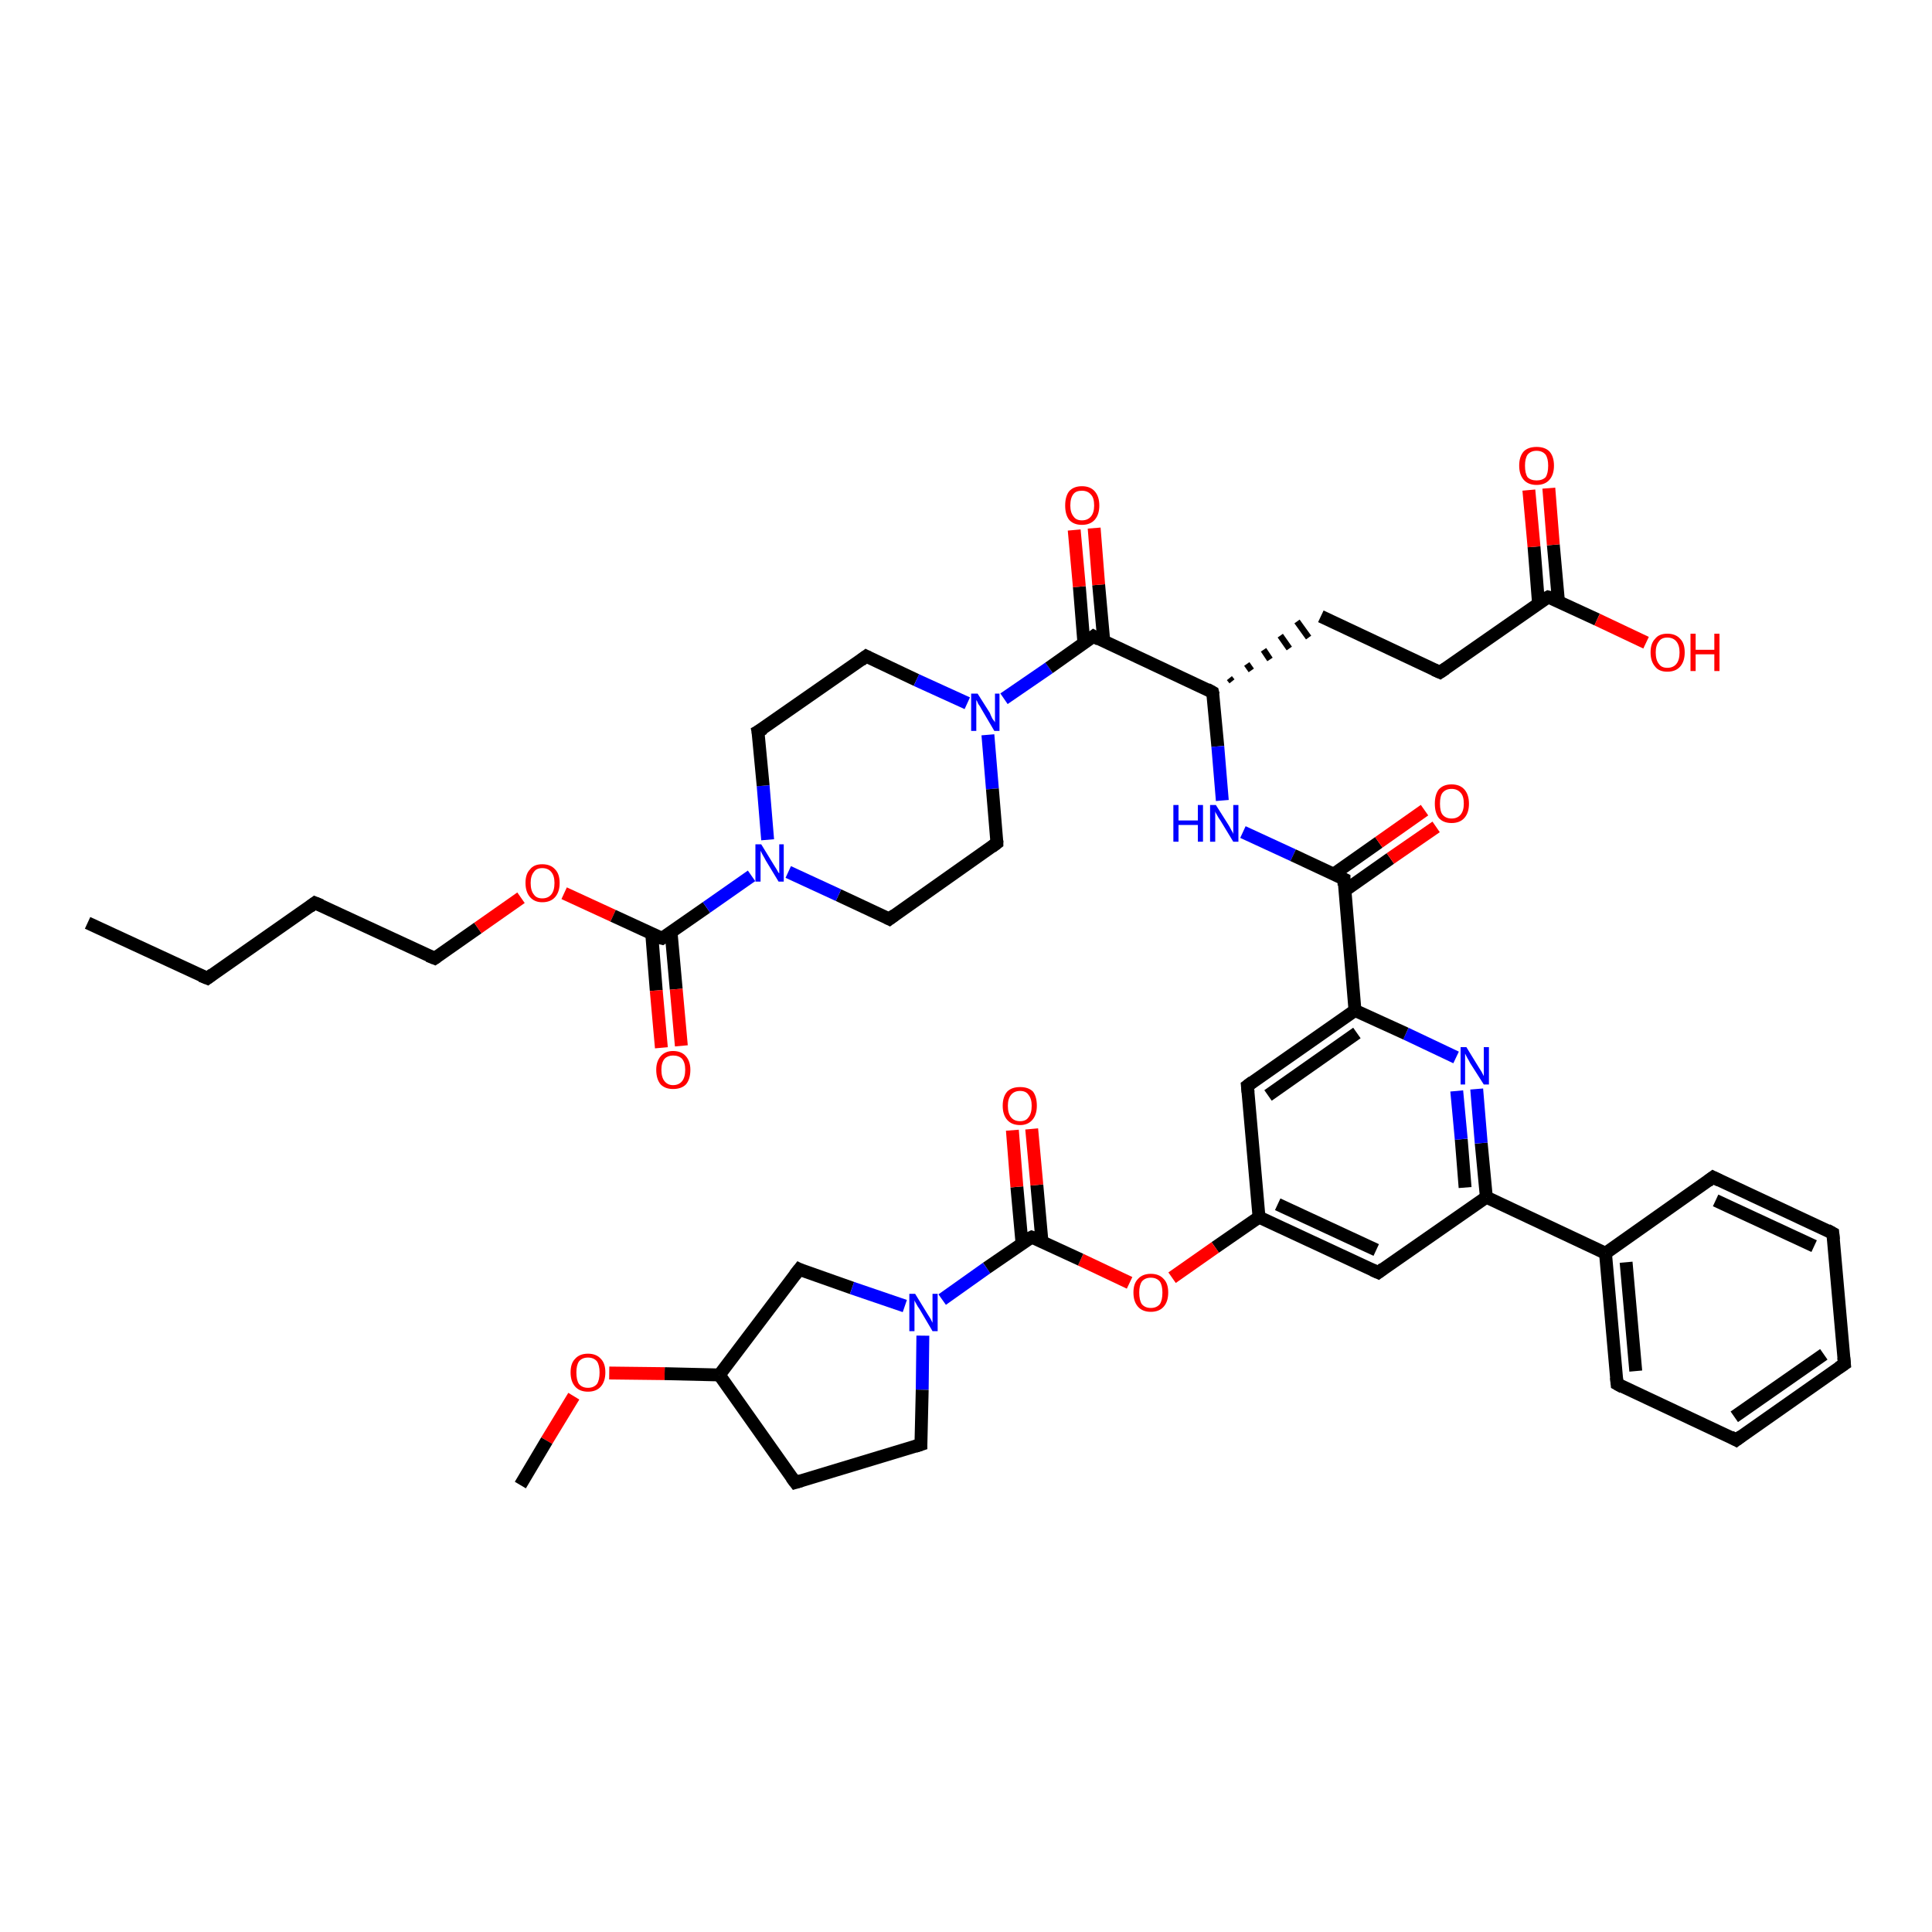 <?xml version='1.0' encoding='iso-8859-1'?>
<svg version='1.1' baseProfile='full'
              xmlns='http://www.w3.org/2000/svg'
                      xmlns:rdkit='http://www.rdkit.org/xml'
                      xmlns:xlink='http://www.w3.org/1999/xlink'
                  xml:space='preserve'
width='300px' height='300px' viewBox='0 0 300 300'>
<!-- END OF HEADER -->
<rect style='opacity:1.0;fill:#FFFFFF;stroke:none' width='300.0' height='300.0' x='0.0' y='0.0'> </rect>
<path class='bond-0 atom-0 atom-1' d='M 13.6,143.3 L 32.2,151.9' style='fill:none;fill-rule:evenodd;stroke:#000000;stroke-width:2.0px;stroke-linecap:butt;stroke-linejoin:miter;stroke-opacity:1' />
<path class='bond-1 atom-1 atom-2' d='M 32.2,151.9 L 48.9,140.2' style='fill:none;fill-rule:evenodd;stroke:#000000;stroke-width:2.0px;stroke-linecap:butt;stroke-linejoin:miter;stroke-opacity:1' />
<path class='bond-2 atom-2 atom-3' d='M 48.9,140.2 L 67.5,148.8' style='fill:none;fill-rule:evenodd;stroke:#000000;stroke-width:2.0px;stroke-linecap:butt;stroke-linejoin:miter;stroke-opacity:1' />
<path class='bond-3 atom-3 atom-4' d='M 67.5,148.8 L 74.2,144.1' style='fill:none;fill-rule:evenodd;stroke:#000000;stroke-width:2.0px;stroke-linecap:butt;stroke-linejoin:miter;stroke-opacity:1' />
<path class='bond-3 atom-3 atom-4' d='M 74.2,144.1 L 80.9,139.4' style='fill:none;fill-rule:evenodd;stroke:#FF0000;stroke-width:2.0px;stroke-linecap:butt;stroke-linejoin:miter;stroke-opacity:1' />
<path class='bond-4 atom-4 atom-5' d='M 87.6,138.7 L 95.2,142.2' style='fill:none;fill-rule:evenodd;stroke:#FF0000;stroke-width:2.0px;stroke-linecap:butt;stroke-linejoin:miter;stroke-opacity:1' />
<path class='bond-4 atom-4 atom-5' d='M 95.2,142.2 L 102.8,145.7' style='fill:none;fill-rule:evenodd;stroke:#000000;stroke-width:2.0px;stroke-linecap:butt;stroke-linejoin:miter;stroke-opacity:1' />
<path class='bond-5 atom-5 atom-6' d='M 101.2,145.0 L 101.9,153.8' style='fill:none;fill-rule:evenodd;stroke:#000000;stroke-width:2.0px;stroke-linecap:butt;stroke-linejoin:miter;stroke-opacity:1' />
<path class='bond-5 atom-5 atom-6' d='M 101.9,153.8 L 102.7,162.7' style='fill:none;fill-rule:evenodd;stroke:#FF0000;stroke-width:2.0px;stroke-linecap:butt;stroke-linejoin:miter;stroke-opacity:1' />
<path class='bond-5 atom-5 atom-6' d='M 104.2,144.7 L 105.0,153.6' style='fill:none;fill-rule:evenodd;stroke:#000000;stroke-width:2.0px;stroke-linecap:butt;stroke-linejoin:miter;stroke-opacity:1' />
<path class='bond-5 atom-5 atom-6' d='M 105.0,153.6 L 105.8,162.4' style='fill:none;fill-rule:evenodd;stroke:#FF0000;stroke-width:2.0px;stroke-linecap:butt;stroke-linejoin:miter;stroke-opacity:1' />
<path class='bond-6 atom-5 atom-7' d='M 102.8,145.7 L 109.7,140.9' style='fill:none;fill-rule:evenodd;stroke:#000000;stroke-width:2.0px;stroke-linecap:butt;stroke-linejoin:miter;stroke-opacity:1' />
<path class='bond-6 atom-5 atom-7' d='M 109.7,140.9 L 116.7,136.0' style='fill:none;fill-rule:evenodd;stroke:#0000FF;stroke-width:2.0px;stroke-linecap:butt;stroke-linejoin:miter;stroke-opacity:1' />
<path class='bond-7 atom-7 atom-8' d='M 119.2,130.4 L 118.5,122.0' style='fill:none;fill-rule:evenodd;stroke:#0000FF;stroke-width:2.0px;stroke-linecap:butt;stroke-linejoin:miter;stroke-opacity:1' />
<path class='bond-7 atom-7 atom-8' d='M 118.5,122.0 L 117.7,113.6' style='fill:none;fill-rule:evenodd;stroke:#000000;stroke-width:2.0px;stroke-linecap:butt;stroke-linejoin:miter;stroke-opacity:1' />
<path class='bond-8 atom-8 atom-9' d='M 117.7,113.6 L 134.5,101.9' style='fill:none;fill-rule:evenodd;stroke:#000000;stroke-width:2.0px;stroke-linecap:butt;stroke-linejoin:miter;stroke-opacity:1' />
<path class='bond-9 atom-9 atom-10' d='M 134.5,101.9 L 142.3,105.6' style='fill:none;fill-rule:evenodd;stroke:#000000;stroke-width:2.0px;stroke-linecap:butt;stroke-linejoin:miter;stroke-opacity:1' />
<path class='bond-9 atom-9 atom-10' d='M 142.3,105.6 L 150.2,109.2' style='fill:none;fill-rule:evenodd;stroke:#0000FF;stroke-width:2.0px;stroke-linecap:butt;stroke-linejoin:miter;stroke-opacity:1' />
<path class='bond-10 atom-10 atom-11' d='M 153.4,114.1 L 154.1,122.5' style='fill:none;fill-rule:evenodd;stroke:#0000FF;stroke-width:2.0px;stroke-linecap:butt;stroke-linejoin:miter;stroke-opacity:1' />
<path class='bond-10 atom-10 atom-11' d='M 154.1,122.5 L 154.8,130.9' style='fill:none;fill-rule:evenodd;stroke:#000000;stroke-width:2.0px;stroke-linecap:butt;stroke-linejoin:miter;stroke-opacity:1' />
<path class='bond-11 atom-11 atom-12' d='M 154.8,130.9 L 138.1,142.7' style='fill:none;fill-rule:evenodd;stroke:#000000;stroke-width:2.0px;stroke-linecap:butt;stroke-linejoin:miter;stroke-opacity:1' />
<path class='bond-12 atom-10 atom-13' d='M 155.9,108.5 L 162.9,103.7' style='fill:none;fill-rule:evenodd;stroke:#0000FF;stroke-width:2.0px;stroke-linecap:butt;stroke-linejoin:miter;stroke-opacity:1' />
<path class='bond-12 atom-10 atom-13' d='M 162.9,103.7 L 169.8,98.8' style='fill:none;fill-rule:evenodd;stroke:#000000;stroke-width:2.0px;stroke-linecap:butt;stroke-linejoin:miter;stroke-opacity:1' />
<path class='bond-13 atom-13 atom-14' d='M 171.4,99.6 L 170.6,90.8' style='fill:none;fill-rule:evenodd;stroke:#000000;stroke-width:2.0px;stroke-linecap:butt;stroke-linejoin:miter;stroke-opacity:1' />
<path class='bond-13 atom-13 atom-14' d='M 170.6,90.8 L 169.9,82.0' style='fill:none;fill-rule:evenodd;stroke:#FF0000;stroke-width:2.0px;stroke-linecap:butt;stroke-linejoin:miter;stroke-opacity:1' />
<path class='bond-13 atom-13 atom-14' d='M 168.3,99.8 L 167.6,91.1' style='fill:none;fill-rule:evenodd;stroke:#000000;stroke-width:2.0px;stroke-linecap:butt;stroke-linejoin:miter;stroke-opacity:1' />
<path class='bond-13 atom-13 atom-14' d='M 167.6,91.1 L 166.8,82.3' style='fill:none;fill-rule:evenodd;stroke:#FF0000;stroke-width:2.0px;stroke-linecap:butt;stroke-linejoin:miter;stroke-opacity:1' />
<path class='bond-14 atom-13 atom-15' d='M 169.8,98.8 L 188.3,107.5' style='fill:none;fill-rule:evenodd;stroke:#000000;stroke-width:2.0px;stroke-linecap:butt;stroke-linejoin:miter;stroke-opacity:1' />
<path class='bond-15 atom-15 atom-16' d='M 191.3,105.8 L 190.9,105.3' style='fill:none;fill-rule:evenodd;stroke:#000000;stroke-width:1.0px;stroke-linecap:butt;stroke-linejoin:miter;stroke-opacity:1' />
<path class='bond-15 atom-15 atom-16' d='M 194.3,104.1 L 193.6,103.1' style='fill:none;fill-rule:evenodd;stroke:#000000;stroke-width:1.0px;stroke-linecap:butt;stroke-linejoin:miter;stroke-opacity:1' />
<path class='bond-15 atom-15 atom-16' d='M 197.2,102.4 L 196.2,100.9' style='fill:none;fill-rule:evenodd;stroke:#000000;stroke-width:1.0px;stroke-linecap:butt;stroke-linejoin:miter;stroke-opacity:1' />
<path class='bond-15 atom-15 atom-16' d='M 200.2,100.7 L 198.8,98.7' style='fill:none;fill-rule:evenodd;stroke:#000000;stroke-width:1.0px;stroke-linecap:butt;stroke-linejoin:miter;stroke-opacity:1' />
<path class='bond-15 atom-15 atom-16' d='M 203.2,99.0 L 201.4,96.5' style='fill:none;fill-rule:evenodd;stroke:#000000;stroke-width:1.0px;stroke-linecap:butt;stroke-linejoin:miter;stroke-opacity:1' />
<path class='bond-16 atom-16 atom-17' d='M 205.1,95.7 L 223.6,104.4' style='fill:none;fill-rule:evenodd;stroke:#000000;stroke-width:2.0px;stroke-linecap:butt;stroke-linejoin:miter;stroke-opacity:1' />
<path class='bond-17 atom-17 atom-18' d='M 223.6,104.4 L 240.4,92.7' style='fill:none;fill-rule:evenodd;stroke:#000000;stroke-width:2.0px;stroke-linecap:butt;stroke-linejoin:miter;stroke-opacity:1' />
<path class='bond-18 atom-18 atom-19' d='M 240.4,92.7 L 248.0,96.2' style='fill:none;fill-rule:evenodd;stroke:#000000;stroke-width:2.0px;stroke-linecap:butt;stroke-linejoin:miter;stroke-opacity:1' />
<path class='bond-18 atom-18 atom-19' d='M 248.0,96.2 L 255.6,99.8' style='fill:none;fill-rule:evenodd;stroke:#FF0000;stroke-width:2.0px;stroke-linecap:butt;stroke-linejoin:miter;stroke-opacity:1' />
<path class='bond-19 atom-18 atom-20' d='M 242.0,93.4 L 241.2,84.6' style='fill:none;fill-rule:evenodd;stroke:#000000;stroke-width:2.0px;stroke-linecap:butt;stroke-linejoin:miter;stroke-opacity:1' />
<path class='bond-19 atom-18 atom-20' d='M 241.2,84.6 L 240.5,75.8' style='fill:none;fill-rule:evenodd;stroke:#FF0000;stroke-width:2.0px;stroke-linecap:butt;stroke-linejoin:miter;stroke-opacity:1' />
<path class='bond-19 atom-18 atom-20' d='M 238.9,93.7 L 238.2,84.9' style='fill:none;fill-rule:evenodd;stroke:#000000;stroke-width:2.0px;stroke-linecap:butt;stroke-linejoin:miter;stroke-opacity:1' />
<path class='bond-19 atom-18 atom-20' d='M 238.2,84.9 L 237.4,76.1' style='fill:none;fill-rule:evenodd;stroke:#FF0000;stroke-width:2.0px;stroke-linecap:butt;stroke-linejoin:miter;stroke-opacity:1' />
<path class='bond-20 atom-15 atom-21' d='M 188.3,107.5 L 189.1,115.9' style='fill:none;fill-rule:evenodd;stroke:#000000;stroke-width:2.0px;stroke-linecap:butt;stroke-linejoin:miter;stroke-opacity:1' />
<path class='bond-20 atom-15 atom-21' d='M 189.1,115.9 L 189.8,124.3' style='fill:none;fill-rule:evenodd;stroke:#0000FF;stroke-width:2.0px;stroke-linecap:butt;stroke-linejoin:miter;stroke-opacity:1' />
<path class='bond-21 atom-21 atom-22' d='M 193.0,129.2 L 200.8,132.8' style='fill:none;fill-rule:evenodd;stroke:#0000FF;stroke-width:2.0px;stroke-linecap:butt;stroke-linejoin:miter;stroke-opacity:1' />
<path class='bond-21 atom-21 atom-22' d='M 200.8,132.8 L 208.7,136.5' style='fill:none;fill-rule:evenodd;stroke:#000000;stroke-width:2.0px;stroke-linecap:butt;stroke-linejoin:miter;stroke-opacity:1' />
<path class='bond-22 atom-22 atom-23' d='M 208.8,138.3 L 215.9,133.3' style='fill:none;fill-rule:evenodd;stroke:#000000;stroke-width:2.0px;stroke-linecap:butt;stroke-linejoin:miter;stroke-opacity:1' />
<path class='bond-22 atom-22 atom-23' d='M 215.9,133.3 L 223.0,128.4' style='fill:none;fill-rule:evenodd;stroke:#FF0000;stroke-width:2.0px;stroke-linecap:butt;stroke-linejoin:miter;stroke-opacity:1' />
<path class='bond-22 atom-22 atom-23' d='M 207.0,135.8 L 214.1,130.8' style='fill:none;fill-rule:evenodd;stroke:#000000;stroke-width:2.0px;stroke-linecap:butt;stroke-linejoin:miter;stroke-opacity:1' />
<path class='bond-22 atom-22 atom-23' d='M 214.1,130.8 L 221.2,125.8' style='fill:none;fill-rule:evenodd;stroke:#FF0000;stroke-width:2.0px;stroke-linecap:butt;stroke-linejoin:miter;stroke-opacity:1' />
<path class='bond-23 atom-22 atom-24' d='M 208.7,136.5 L 210.4,156.9' style='fill:none;fill-rule:evenodd;stroke:#000000;stroke-width:2.0px;stroke-linecap:butt;stroke-linejoin:miter;stroke-opacity:1' />
<path class='bond-24 atom-24 atom-25' d='M 210.4,156.9 L 193.7,168.6' style='fill:none;fill-rule:evenodd;stroke:#000000;stroke-width:2.0px;stroke-linecap:butt;stroke-linejoin:miter;stroke-opacity:1' />
<path class='bond-24 atom-24 atom-25' d='M 210.7,160.4 L 196.9,170.1' style='fill:none;fill-rule:evenodd;stroke:#000000;stroke-width:2.0px;stroke-linecap:butt;stroke-linejoin:miter;stroke-opacity:1' />
<path class='bond-25 atom-25 atom-26' d='M 193.7,168.6 L 195.5,189.0' style='fill:none;fill-rule:evenodd;stroke:#000000;stroke-width:2.0px;stroke-linecap:butt;stroke-linejoin:miter;stroke-opacity:1' />
<path class='bond-26 atom-26 atom-27' d='M 195.5,189.0 L 188.7,193.7' style='fill:none;fill-rule:evenodd;stroke:#000000;stroke-width:2.0px;stroke-linecap:butt;stroke-linejoin:miter;stroke-opacity:1' />
<path class='bond-26 atom-26 atom-27' d='M 188.7,193.7 L 182.0,198.4' style='fill:none;fill-rule:evenodd;stroke:#FF0000;stroke-width:2.0px;stroke-linecap:butt;stroke-linejoin:miter;stroke-opacity:1' />
<path class='bond-27 atom-27 atom-28' d='M 175.4,199.2 L 167.8,195.6' style='fill:none;fill-rule:evenodd;stroke:#FF0000;stroke-width:2.0px;stroke-linecap:butt;stroke-linejoin:miter;stroke-opacity:1' />
<path class='bond-27 atom-27 atom-28' d='M 167.8,195.6 L 160.2,192.1' style='fill:none;fill-rule:evenodd;stroke:#000000;stroke-width:2.0px;stroke-linecap:butt;stroke-linejoin:miter;stroke-opacity:1' />
<path class='bond-28 atom-28 atom-29' d='M 161.8,192.8 L 161.0,184.0' style='fill:none;fill-rule:evenodd;stroke:#000000;stroke-width:2.0px;stroke-linecap:butt;stroke-linejoin:miter;stroke-opacity:1' />
<path class='bond-28 atom-28 atom-29' d='M 161.0,184.0 L 160.2,175.3' style='fill:none;fill-rule:evenodd;stroke:#FF0000;stroke-width:2.0px;stroke-linecap:butt;stroke-linejoin:miter;stroke-opacity:1' />
<path class='bond-28 atom-28 atom-29' d='M 158.7,193.1 L 157.9,184.3' style='fill:none;fill-rule:evenodd;stroke:#000000;stroke-width:2.0px;stroke-linecap:butt;stroke-linejoin:miter;stroke-opacity:1' />
<path class='bond-28 atom-28 atom-29' d='M 157.9,184.3 L 157.2,175.5' style='fill:none;fill-rule:evenodd;stroke:#FF0000;stroke-width:2.0px;stroke-linecap:butt;stroke-linejoin:miter;stroke-opacity:1' />
<path class='bond-29 atom-28 atom-30' d='M 160.2,192.1 L 153.2,196.9' style='fill:none;fill-rule:evenodd;stroke:#000000;stroke-width:2.0px;stroke-linecap:butt;stroke-linejoin:miter;stroke-opacity:1' />
<path class='bond-29 atom-28 atom-30' d='M 153.2,196.9 L 146.3,201.8' style='fill:none;fill-rule:evenodd;stroke:#0000FF;stroke-width:2.0px;stroke-linecap:butt;stroke-linejoin:miter;stroke-opacity:1' />
<path class='bond-30 atom-30 atom-31' d='M 143.3,207.4 L 143.2,215.8' style='fill:none;fill-rule:evenodd;stroke:#0000FF;stroke-width:2.0px;stroke-linecap:butt;stroke-linejoin:miter;stroke-opacity:1' />
<path class='bond-30 atom-30 atom-31' d='M 143.2,215.8 L 143.0,224.3' style='fill:none;fill-rule:evenodd;stroke:#000000;stroke-width:2.0px;stroke-linecap:butt;stroke-linejoin:miter;stroke-opacity:1' />
<path class='bond-31 atom-31 atom-32' d='M 143.0,224.3 L 123.5,230.2' style='fill:none;fill-rule:evenodd;stroke:#000000;stroke-width:2.0px;stroke-linecap:butt;stroke-linejoin:miter;stroke-opacity:1' />
<path class='bond-32 atom-32 atom-33' d='M 123.5,230.2 L 111.7,213.5' style='fill:none;fill-rule:evenodd;stroke:#000000;stroke-width:2.0px;stroke-linecap:butt;stroke-linejoin:miter;stroke-opacity:1' />
<path class='bond-33 atom-33 atom-34' d='M 111.7,213.5 L 124.1,197.1' style='fill:none;fill-rule:evenodd;stroke:#000000;stroke-width:2.0px;stroke-linecap:butt;stroke-linejoin:miter;stroke-opacity:1' />
<path class='bond-34 atom-33 atom-35' d='M 111.7,213.5 L 103.2,213.3' style='fill:none;fill-rule:evenodd;stroke:#000000;stroke-width:2.0px;stroke-linecap:butt;stroke-linejoin:miter;stroke-opacity:1' />
<path class='bond-34 atom-33 atom-35' d='M 103.2,213.3 L 94.6,213.2' style='fill:none;fill-rule:evenodd;stroke:#FF0000;stroke-width:2.0px;stroke-linecap:butt;stroke-linejoin:miter;stroke-opacity:1' />
<path class='bond-35 atom-35 atom-36' d='M 89.1,216.8 L 84.9,223.7' style='fill:none;fill-rule:evenodd;stroke:#FF0000;stroke-width:2.0px;stroke-linecap:butt;stroke-linejoin:miter;stroke-opacity:1' />
<path class='bond-35 atom-35 atom-36' d='M 84.9,223.7 L 80.8,230.6' style='fill:none;fill-rule:evenodd;stroke:#000000;stroke-width:2.0px;stroke-linecap:butt;stroke-linejoin:miter;stroke-opacity:1' />
<path class='bond-36 atom-26 atom-37' d='M 195.5,189.0 L 214.0,197.6' style='fill:none;fill-rule:evenodd;stroke:#000000;stroke-width:2.0px;stroke-linecap:butt;stroke-linejoin:miter;stroke-opacity:1' />
<path class='bond-36 atom-26 atom-37' d='M 198.4,187.0 L 213.7,194.1' style='fill:none;fill-rule:evenodd;stroke:#000000;stroke-width:2.0px;stroke-linecap:butt;stroke-linejoin:miter;stroke-opacity:1' />
<path class='bond-37 atom-37 atom-38' d='M 214.0,197.6 L 230.8,185.9' style='fill:none;fill-rule:evenodd;stroke:#000000;stroke-width:2.0px;stroke-linecap:butt;stroke-linejoin:miter;stroke-opacity:1' />
<path class='bond-38 atom-38 atom-39' d='M 230.8,185.9 L 230.0,177.5' style='fill:none;fill-rule:evenodd;stroke:#000000;stroke-width:2.0px;stroke-linecap:butt;stroke-linejoin:miter;stroke-opacity:1' />
<path class='bond-38 atom-38 atom-39' d='M 230.0,177.5 L 229.3,169.1' style='fill:none;fill-rule:evenodd;stroke:#0000FF;stroke-width:2.0px;stroke-linecap:butt;stroke-linejoin:miter;stroke-opacity:1' />
<path class='bond-38 atom-38 atom-39' d='M 227.5,184.4 L 226.9,176.9' style='fill:none;fill-rule:evenodd;stroke:#000000;stroke-width:2.0px;stroke-linecap:butt;stroke-linejoin:miter;stroke-opacity:1' />
<path class='bond-38 atom-38 atom-39' d='M 226.9,176.9 L 226.2,169.4' style='fill:none;fill-rule:evenodd;stroke:#0000FF;stroke-width:2.0px;stroke-linecap:butt;stroke-linejoin:miter;stroke-opacity:1' />
<path class='bond-39 atom-38 atom-40' d='M 230.8,185.9 L 249.3,194.6' style='fill:none;fill-rule:evenodd;stroke:#000000;stroke-width:2.0px;stroke-linecap:butt;stroke-linejoin:miter;stroke-opacity:1' />
<path class='bond-40 atom-40 atom-41' d='M 249.3,194.6 L 251.1,214.9' style='fill:none;fill-rule:evenodd;stroke:#000000;stroke-width:2.0px;stroke-linecap:butt;stroke-linejoin:miter;stroke-opacity:1' />
<path class='bond-40 atom-40 atom-41' d='M 252.5,196.0 L 254.0,212.9' style='fill:none;fill-rule:evenodd;stroke:#000000;stroke-width:2.0px;stroke-linecap:butt;stroke-linejoin:miter;stroke-opacity:1' />
<path class='bond-41 atom-41 atom-42' d='M 251.1,214.9 L 269.6,223.6' style='fill:none;fill-rule:evenodd;stroke:#000000;stroke-width:2.0px;stroke-linecap:butt;stroke-linejoin:miter;stroke-opacity:1' />
<path class='bond-42 atom-42 atom-43' d='M 269.6,223.6 L 286.4,211.8' style='fill:none;fill-rule:evenodd;stroke:#000000;stroke-width:2.0px;stroke-linecap:butt;stroke-linejoin:miter;stroke-opacity:1' />
<path class='bond-42 atom-42 atom-43' d='M 269.3,220.0 L 283.2,210.3' style='fill:none;fill-rule:evenodd;stroke:#000000;stroke-width:2.0px;stroke-linecap:butt;stroke-linejoin:miter;stroke-opacity:1' />
<path class='bond-43 atom-43 atom-44' d='M 286.4,211.8 L 284.6,191.5' style='fill:none;fill-rule:evenodd;stroke:#000000;stroke-width:2.0px;stroke-linecap:butt;stroke-linejoin:miter;stroke-opacity:1' />
<path class='bond-44 atom-44 atom-45' d='M 284.6,191.5 L 266.0,182.8' style='fill:none;fill-rule:evenodd;stroke:#000000;stroke-width:2.0px;stroke-linecap:butt;stroke-linejoin:miter;stroke-opacity:1' />
<path class='bond-44 atom-44 atom-45' d='M 281.7,193.5 L 266.4,186.4' style='fill:none;fill-rule:evenodd;stroke:#000000;stroke-width:2.0px;stroke-linecap:butt;stroke-linejoin:miter;stroke-opacity:1' />
<path class='bond-45 atom-12 atom-7' d='M 138.1,142.7 L 130.2,139.0' style='fill:none;fill-rule:evenodd;stroke:#000000;stroke-width:2.0px;stroke-linecap:butt;stroke-linejoin:miter;stroke-opacity:1' />
<path class='bond-45 atom-12 atom-7' d='M 130.2,139.0 L 122.4,135.4' style='fill:none;fill-rule:evenodd;stroke:#0000FF;stroke-width:2.0px;stroke-linecap:butt;stroke-linejoin:miter;stroke-opacity:1' />
<path class='bond-46 atom-39 atom-24' d='M 226.1,164.2 L 218.3,160.5' style='fill:none;fill-rule:evenodd;stroke:#0000FF;stroke-width:2.0px;stroke-linecap:butt;stroke-linejoin:miter;stroke-opacity:1' />
<path class='bond-46 atom-39 atom-24' d='M 218.3,160.5 L 210.4,156.9' style='fill:none;fill-rule:evenodd;stroke:#000000;stroke-width:2.0px;stroke-linecap:butt;stroke-linejoin:miter;stroke-opacity:1' />
<path class='bond-47 atom-45 atom-40' d='M 266.0,182.8 L 249.3,194.6' style='fill:none;fill-rule:evenodd;stroke:#000000;stroke-width:2.0px;stroke-linecap:butt;stroke-linejoin:miter;stroke-opacity:1' />
<path class='bond-48 atom-34 atom-30' d='M 124.1,197.1 L 132.3,200.0' style='fill:none;fill-rule:evenodd;stroke:#000000;stroke-width:2.0px;stroke-linecap:butt;stroke-linejoin:miter;stroke-opacity:1' />
<path class='bond-48 atom-34 atom-30' d='M 132.3,200.0 L 140.5,202.8' style='fill:none;fill-rule:evenodd;stroke:#0000FF;stroke-width:2.0px;stroke-linecap:butt;stroke-linejoin:miter;stroke-opacity:1' />
<path d='M 31.2,151.5 L 32.2,151.9 L 33.0,151.3' style='fill:none;stroke:#000000;stroke-width:2.0px;stroke-linecap:butt;stroke-linejoin:miter;stroke-opacity:1;' />
<path d='M 48.1,140.8 L 48.9,140.2 L 49.9,140.6' style='fill:none;stroke:#000000;stroke-width:2.0px;stroke-linecap:butt;stroke-linejoin:miter;stroke-opacity:1;' />
<path d='M 66.5,148.4 L 67.5,148.8 L 67.8,148.6' style='fill:none;stroke:#000000;stroke-width:2.0px;stroke-linecap:butt;stroke-linejoin:miter;stroke-opacity:1;' />
<path d='M 102.4,145.6 L 102.8,145.7 L 103.1,145.5' style='fill:none;stroke:#000000;stroke-width:2.0px;stroke-linecap:butt;stroke-linejoin:miter;stroke-opacity:1;' />
<path d='M 117.8,114.1 L 117.7,113.6 L 118.6,113.1' style='fill:none;stroke:#000000;stroke-width:2.0px;stroke-linecap:butt;stroke-linejoin:miter;stroke-opacity:1;' />
<path d='M 133.7,102.5 L 134.5,101.9 L 134.9,102.1' style='fill:none;stroke:#000000;stroke-width:2.0px;stroke-linecap:butt;stroke-linejoin:miter;stroke-opacity:1;' />
<path d='M 154.8,130.5 L 154.8,130.9 L 154.0,131.5' style='fill:none;stroke:#000000;stroke-width:2.0px;stroke-linecap:butt;stroke-linejoin:miter;stroke-opacity:1;' />
<path d='M 138.9,142.1 L 138.1,142.7 L 137.7,142.5' style='fill:none;stroke:#000000;stroke-width:2.0px;stroke-linecap:butt;stroke-linejoin:miter;stroke-opacity:1;' />
<path d='M 169.4,99.1 L 169.8,98.8 L 170.7,99.3' style='fill:none;stroke:#000000;stroke-width:2.0px;stroke-linecap:butt;stroke-linejoin:miter;stroke-opacity:1;' />
<path d='M 187.4,107.0 L 188.3,107.5 L 188.4,107.9' style='fill:none;stroke:#000000;stroke-width:2.0px;stroke-linecap:butt;stroke-linejoin:miter;stroke-opacity:1;' />
<path d='M 222.7,104.0 L 223.6,104.4 L 224.5,103.8' style='fill:none;stroke:#000000;stroke-width:2.0px;stroke-linecap:butt;stroke-linejoin:miter;stroke-opacity:1;' />
<path d='M 239.5,93.2 L 240.4,92.7 L 240.8,92.8' style='fill:none;stroke:#000000;stroke-width:2.0px;stroke-linecap:butt;stroke-linejoin:miter;stroke-opacity:1;' />
<path d='M 208.3,136.3 L 208.7,136.5 L 208.7,137.5' style='fill:none;stroke:#000000;stroke-width:2.0px;stroke-linecap:butt;stroke-linejoin:miter;stroke-opacity:1;' />
<path d='M 194.5,168.0 L 193.7,168.6 L 193.8,169.6' style='fill:none;stroke:#000000;stroke-width:2.0px;stroke-linecap:butt;stroke-linejoin:miter;stroke-opacity:1;' />
<path d='M 160.5,192.2 L 160.2,192.1 L 159.8,192.3' style='fill:none;stroke:#000000;stroke-width:2.0px;stroke-linecap:butt;stroke-linejoin:miter;stroke-opacity:1;' />
<path d='M 143.0,223.8 L 143.0,224.3 L 142.1,224.6' style='fill:none;stroke:#000000;stroke-width:2.0px;stroke-linecap:butt;stroke-linejoin:miter;stroke-opacity:1;' />
<path d='M 124.5,229.9 L 123.5,230.2 L 122.9,229.4' style='fill:none;stroke:#000000;stroke-width:2.0px;stroke-linecap:butt;stroke-linejoin:miter;stroke-opacity:1;' />
<path d='M 123.4,198.0 L 124.1,197.1 L 124.5,197.3' style='fill:none;stroke:#000000;stroke-width:2.0px;stroke-linecap:butt;stroke-linejoin:miter;stroke-opacity:1;' />
<path d='M 213.1,197.2 L 214.0,197.6 L 214.8,197.0' style='fill:none;stroke:#000000;stroke-width:2.0px;stroke-linecap:butt;stroke-linejoin:miter;stroke-opacity:1;' />
<path d='M 251.0,213.9 L 251.1,214.9 L 252.0,215.4' style='fill:none;stroke:#000000;stroke-width:2.0px;stroke-linecap:butt;stroke-linejoin:miter;stroke-opacity:1;' />
<path d='M 268.7,223.1 L 269.6,223.6 L 270.4,223.0' style='fill:none;stroke:#000000;stroke-width:2.0px;stroke-linecap:butt;stroke-linejoin:miter;stroke-opacity:1;' />
<path d='M 285.5,212.4 L 286.4,211.8 L 286.3,210.8' style='fill:none;stroke:#000000;stroke-width:2.0px;stroke-linecap:butt;stroke-linejoin:miter;stroke-opacity:1;' />
<path d='M 284.7,192.5 L 284.6,191.5 L 283.7,191.0' style='fill:none;stroke:#000000;stroke-width:2.0px;stroke-linecap:butt;stroke-linejoin:miter;stroke-opacity:1;' />
<path d='M 267.0,183.3 L 266.0,182.8 L 265.2,183.4' style='fill:none;stroke:#000000;stroke-width:2.0px;stroke-linecap:butt;stroke-linejoin:miter;stroke-opacity:1;' />
<path class='atom-4' d='M 81.6 137.1
Q 81.6 135.7, 82.3 135.0
Q 82.9 134.2, 84.2 134.2
Q 85.5 134.2, 86.2 135.0
Q 86.9 135.7, 86.9 137.1
Q 86.9 138.5, 86.2 139.3
Q 85.5 140.1, 84.2 140.1
Q 83.0 140.1, 82.3 139.3
Q 81.6 138.5, 81.6 137.1
M 84.2 139.5
Q 85.1 139.5, 85.6 138.9
Q 86.1 138.3, 86.1 137.1
Q 86.1 136.0, 85.6 135.4
Q 85.1 134.8, 84.2 134.8
Q 83.3 134.8, 82.9 135.4
Q 82.4 136.0, 82.4 137.1
Q 82.4 138.3, 82.9 138.9
Q 83.3 139.5, 84.2 139.5
' fill='#FF0000'/>
<path class='atom-6' d='M 101.9 166.1
Q 101.9 164.8, 102.6 164.0
Q 103.3 163.2, 104.5 163.2
Q 105.8 163.2, 106.5 164.0
Q 107.2 164.8, 107.2 166.1
Q 107.2 167.6, 106.5 168.4
Q 105.8 169.1, 104.5 169.1
Q 103.3 169.1, 102.6 168.4
Q 101.9 167.6, 101.9 166.1
M 104.5 168.5
Q 105.4 168.5, 105.9 167.9
Q 106.4 167.3, 106.4 166.1
Q 106.4 165.0, 105.9 164.4
Q 105.4 163.9, 104.5 163.9
Q 103.7 163.9, 103.2 164.4
Q 102.7 165.0, 102.7 166.1
Q 102.7 167.3, 103.2 167.9
Q 103.7 168.5, 104.5 168.5
' fill='#FF0000'/>
<path class='atom-7' d='M 118.2 131.1
L 120.1 134.2
Q 120.3 134.5, 120.6 135.0
Q 120.9 135.6, 121.0 135.6
L 121.0 131.1
L 121.7 131.1
L 121.7 136.9
L 120.9 136.9
L 118.9 133.6
Q 118.7 133.2, 118.4 132.7
Q 118.2 132.3, 118.1 132.1
L 118.1 136.9
L 117.3 136.9
L 117.3 131.1
L 118.2 131.1
' fill='#0000FF'/>
<path class='atom-10' d='M 151.8 107.7
L 153.7 110.7
Q 153.8 111.0, 154.1 111.6
Q 154.5 112.1, 154.5 112.2
L 154.5 107.7
L 155.2 107.7
L 155.2 113.5
L 154.4 113.5
L 152.4 110.1
Q 152.2 109.7, 151.9 109.3
Q 151.7 108.8, 151.6 108.7
L 151.6 113.5
L 150.8 113.5
L 150.8 107.7
L 151.8 107.7
' fill='#0000FF'/>
<path class='atom-14' d='M 165.4 78.5
Q 165.4 77.1, 166.0 76.3
Q 166.7 75.5, 168.0 75.5
Q 169.3 75.5, 170.0 76.3
Q 170.7 77.1, 170.7 78.5
Q 170.7 79.9, 170.0 80.7
Q 169.3 81.5, 168.0 81.5
Q 166.7 81.5, 166.0 80.7
Q 165.4 79.9, 165.4 78.5
M 168.0 80.8
Q 168.9 80.8, 169.4 80.2
Q 169.9 79.6, 169.9 78.5
Q 169.9 77.3, 169.4 76.8
Q 168.9 76.2, 168.0 76.2
Q 167.1 76.2, 166.7 76.7
Q 166.2 77.3, 166.2 78.5
Q 166.2 79.6, 166.7 80.2
Q 167.1 80.8, 168.0 80.8
' fill='#FF0000'/>
<path class='atom-19' d='M 256.3 101.3
Q 256.3 99.9, 257.0 99.2
Q 257.6 98.4, 258.9 98.4
Q 260.2 98.4, 260.9 99.2
Q 261.6 99.9, 261.6 101.3
Q 261.6 102.7, 260.9 103.5
Q 260.2 104.3, 258.9 104.3
Q 257.6 104.3, 257.0 103.5
Q 256.3 102.7, 256.3 101.3
M 258.9 103.7
Q 259.8 103.7, 260.3 103.1
Q 260.8 102.5, 260.8 101.3
Q 260.8 100.2, 260.3 99.6
Q 259.8 99.0, 258.9 99.0
Q 258.0 99.0, 257.6 99.6
Q 257.1 100.2, 257.1 101.3
Q 257.1 102.5, 257.6 103.1
Q 258.0 103.7, 258.9 103.7
' fill='#FF0000'/>
<path class='atom-19' d='M 262.5 98.4
L 263.3 98.4
L 263.3 100.9
L 266.2 100.9
L 266.2 98.4
L 267.0 98.4
L 267.0 104.2
L 266.2 104.2
L 266.2 101.6
L 263.3 101.6
L 263.3 104.2
L 262.5 104.2
L 262.5 98.4
' fill='#FF0000'/>
<path class='atom-20' d='M 235.9 72.3
Q 235.9 70.9, 236.6 70.1
Q 237.3 69.4, 238.6 69.4
Q 239.9 69.4, 240.6 70.1
Q 241.3 70.9, 241.3 72.3
Q 241.3 73.7, 240.6 74.5
Q 239.9 75.3, 238.6 75.3
Q 237.3 75.3, 236.6 74.5
Q 235.9 73.7, 235.9 72.3
M 238.6 74.6
Q 239.5 74.6, 240.0 74.1
Q 240.4 73.5, 240.4 72.3
Q 240.4 71.2, 240.0 70.6
Q 239.5 70.0, 238.6 70.0
Q 237.7 70.0, 237.2 70.6
Q 236.8 71.2, 236.8 72.3
Q 236.8 73.5, 237.2 74.1
Q 237.7 74.6, 238.6 74.6
' fill='#FF0000'/>
<path class='atom-21' d='M 182.2 125.0
L 183.0 125.0
L 183.0 127.4
L 186.0 127.4
L 186.0 125.0
L 186.8 125.0
L 186.8 130.7
L 186.0 130.7
L 186.0 128.1
L 183.0 128.1
L 183.0 130.7
L 182.2 130.7
L 182.2 125.0
' fill='#0000FF'/>
<path class='atom-21' d='M 188.8 125.0
L 190.7 128.0
Q 190.9 128.3, 191.2 128.9
Q 191.5 129.4, 191.5 129.5
L 191.5 125.0
L 192.3 125.0
L 192.3 130.7
L 191.5 130.7
L 189.5 127.4
Q 189.2 127.0, 189.0 126.6
Q 188.7 126.1, 188.7 126.0
L 188.7 130.7
L 187.9 130.7
L 187.9 125.0
L 188.8 125.0
' fill='#0000FF'/>
<path class='atom-23' d='M 222.8 124.8
Q 222.8 123.4, 223.4 122.6
Q 224.1 121.8, 225.4 121.8
Q 226.7 121.8, 227.4 122.6
Q 228.1 123.4, 228.1 124.8
Q 228.1 126.2, 227.4 127.0
Q 226.7 127.8, 225.4 127.8
Q 224.1 127.8, 223.4 127.0
Q 222.8 126.2, 222.8 124.8
M 225.4 127.1
Q 226.3 127.1, 226.8 126.5
Q 227.3 125.9, 227.3 124.8
Q 227.3 123.6, 226.8 123.1
Q 226.3 122.5, 225.4 122.5
Q 224.5 122.5, 224.0 123.1
Q 223.6 123.6, 223.6 124.8
Q 223.6 126.0, 224.0 126.5
Q 224.5 127.1, 225.4 127.1
' fill='#FF0000'/>
<path class='atom-27' d='M 176.0 200.7
Q 176.0 199.3, 176.7 198.6
Q 177.4 197.8, 178.7 197.8
Q 180.0 197.8, 180.7 198.6
Q 181.4 199.3, 181.4 200.7
Q 181.4 202.1, 180.7 202.9
Q 180.0 203.7, 178.7 203.7
Q 177.4 203.7, 176.7 202.9
Q 176.0 202.1, 176.0 200.7
M 178.7 203.1
Q 179.6 203.1, 180.1 202.5
Q 180.5 201.9, 180.5 200.7
Q 180.5 199.6, 180.1 199.0
Q 179.6 198.4, 178.7 198.4
Q 177.8 198.4, 177.3 199.0
Q 176.9 199.6, 176.9 200.7
Q 176.9 201.9, 177.3 202.5
Q 177.8 203.1, 178.7 203.1
' fill='#FF0000'/>
<path class='atom-29' d='M 155.7 171.7
Q 155.7 170.3, 156.4 169.5
Q 157.1 168.8, 158.4 168.8
Q 159.7 168.8, 160.4 169.5
Q 161.0 170.3, 161.0 171.7
Q 161.0 173.1, 160.3 173.9
Q 159.6 174.7, 158.4 174.7
Q 157.1 174.7, 156.4 173.9
Q 155.7 173.1, 155.7 171.7
M 158.4 174.1
Q 159.3 174.1, 159.7 173.5
Q 160.2 172.9, 160.2 171.7
Q 160.2 170.6, 159.7 170.0
Q 159.3 169.4, 158.4 169.4
Q 157.5 169.4, 157.0 170.0
Q 156.5 170.6, 156.5 171.7
Q 156.5 172.9, 157.0 173.5
Q 157.5 174.1, 158.4 174.1
' fill='#FF0000'/>
<path class='atom-30' d='M 142.1 200.9
L 144.0 204.0
Q 144.2 204.3, 144.5 204.8
Q 144.8 205.4, 144.8 205.4
L 144.8 200.9
L 145.6 200.9
L 145.6 206.7
L 144.8 206.7
L 142.8 203.3
Q 142.5 202.9, 142.3 202.5
Q 142.0 202.0, 142.0 201.9
L 142.0 206.7
L 141.2 206.7
L 141.2 200.9
L 142.1 200.9
' fill='#0000FF'/>
<path class='atom-35' d='M 88.6 213.1
Q 88.6 211.7, 89.3 211.0
Q 90.0 210.2, 91.3 210.2
Q 92.6 210.2, 93.3 211.0
Q 94.0 211.7, 94.0 213.1
Q 94.0 214.5, 93.3 215.3
Q 92.6 216.1, 91.3 216.1
Q 90.0 216.1, 89.3 215.3
Q 88.6 214.5, 88.6 213.1
M 91.3 215.5
Q 92.2 215.5, 92.7 214.9
Q 93.1 214.3, 93.1 213.1
Q 93.1 212.0, 92.7 211.4
Q 92.2 210.8, 91.3 210.8
Q 90.4 210.8, 89.9 211.4
Q 89.5 212.0, 89.5 213.1
Q 89.5 214.3, 89.9 214.9
Q 90.4 215.5, 91.3 215.5
' fill='#FF0000'/>
<path class='atom-39' d='M 227.7 162.6
L 229.6 165.7
Q 229.8 166.0, 230.1 166.5
Q 230.4 167.1, 230.4 167.1
L 230.4 162.6
L 231.2 162.6
L 231.2 168.4
L 230.4 168.4
L 228.3 165.1
Q 228.1 164.7, 227.8 164.2
Q 227.6 163.8, 227.5 163.6
L 227.5 168.4
L 226.8 168.4
L 226.8 162.6
L 227.7 162.6
' fill='#0000FF'/>
</svg>
